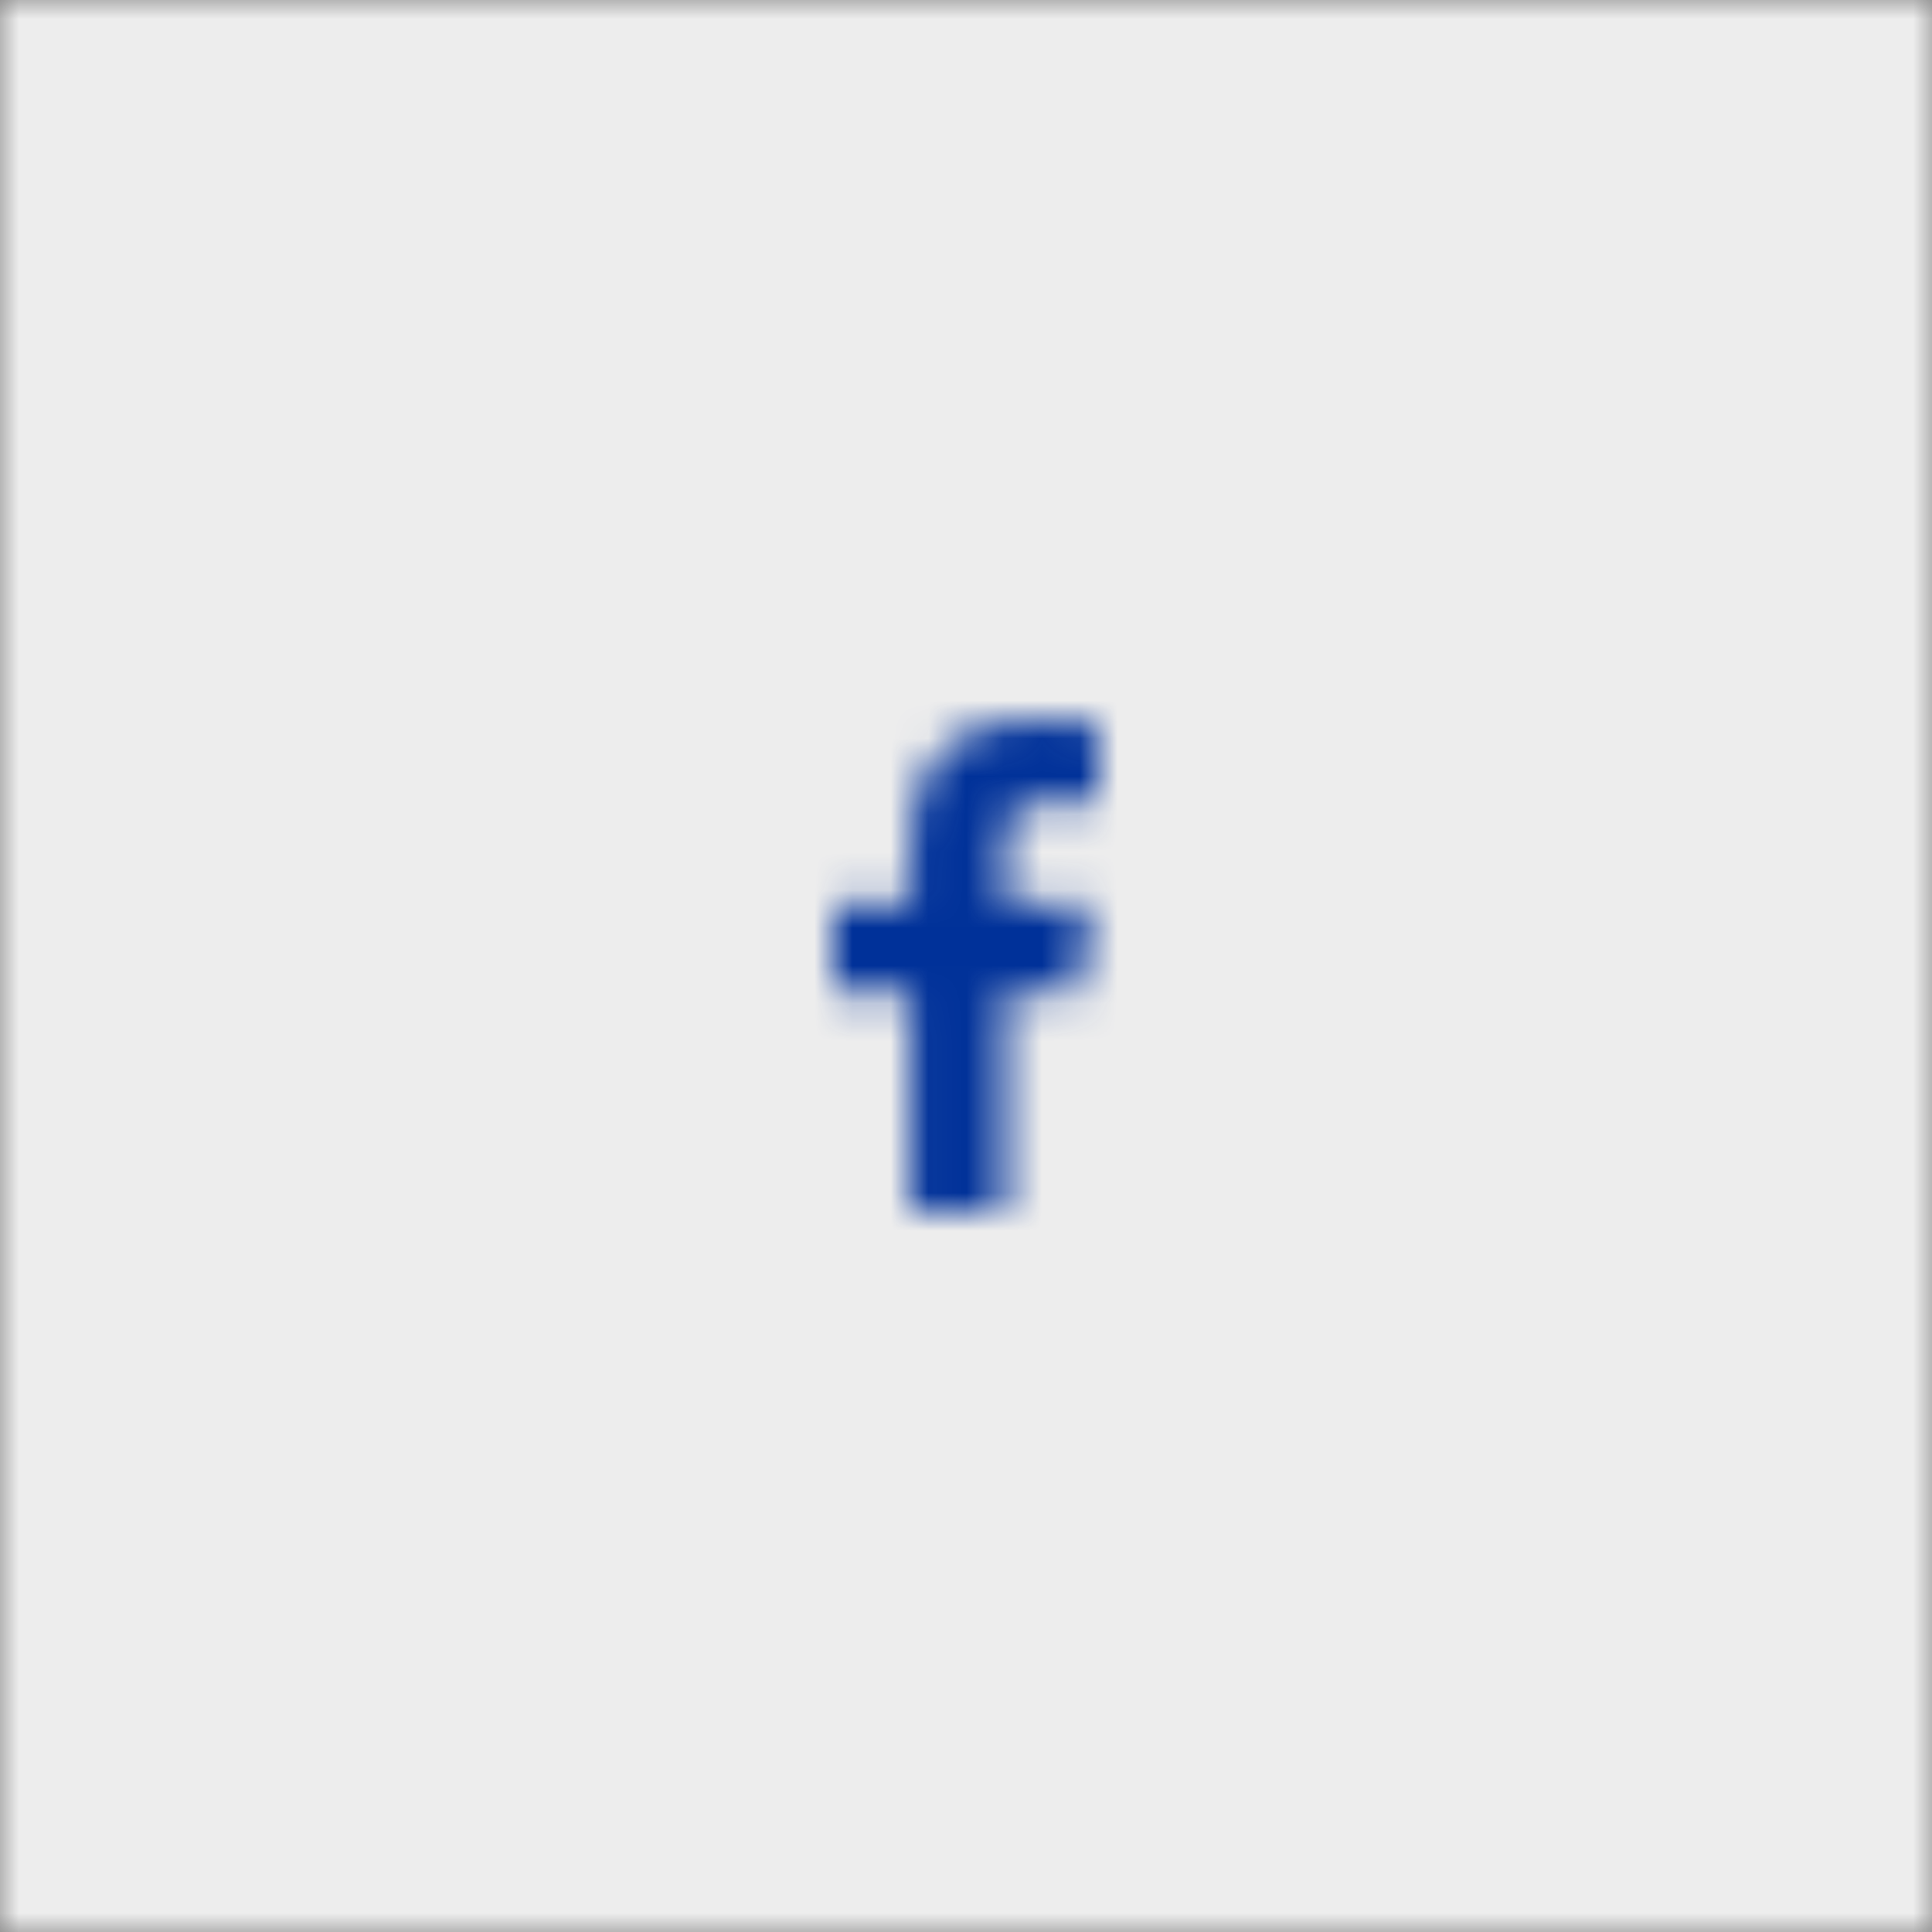 <?xml version="1.0" encoding="UTF-8"?>
<svg width="51px" height="51px" viewBox="0 0 51 51" version="1.1" xmlns="http://www.w3.org/2000/svg" xmlns:xlink="http://www.w3.org/1999/xlink">
    <rect x="0" y="0" width="51" height="51" fill="#808080" stroke="none"/>
    <title>93859F94-D434-4A9A-976C-C8A2C28ECEFD</title>
    <defs>
        <polygon id="path-1" points="0 51 51 51 51 0 0 0"></polygon>
        <path d="M5.722,2.171 L7,2.171 L7,0.104 C6.381,0.041 5.76,0.01 5.138,0.012 C4.303,-0.065 3.476,0.23 2.878,0.819 C2.281,1.407 1.973,2.23 2.038,3.066 L2.038,4.887 L0,4.887 L0,7.198 L2.033,7.198 L2.033,13.012 L4.526,13.012 L4.526,7.198 L6.477,7.198 L6.787,4.887 L4.526,4.887 L4.526,3.295 C4.526,2.627 4.72,2.17 5.726,2.17 L5.722,2.171 Z" id="path-3"></path>
    </defs>
    <g id="Page-1" stroke="none" stroke-width="1" fill="none" fill-rule="evenodd">
        <g id="Currency-converter" transform="translate(-1052, -273)">
            <g id="share-and-print-icons" transform="translate(993, 272)">
                <g id="Group-8" transform="translate(59, 1)">
                    <g id="Group_11-Clipped" transform="translate(-0, 0)">
                        <mask id="mask-2" fill="white">
                            <use xlink:href="#path-1"></use>
                        </mask>
                        <g id="Path_15"></g>
                        <g id="Group_11" mask="url(#mask-2)" fill="#EDEDED" fill-rule="nonzero">
                            <g transform="translate(-5, -5)" id="Path_14">
                                <polygon points="0 0 61 0 61 61 0 61"></polygon>
                            </g>
                        </g>
                    </g>
                    <g id="Group_30-Clipped" transform="translate(22, 18.988)">
                        <mask id="mask-4" fill="white">
                            <use xlink:href="#path-3"></use>
                        </mask>
                        <g id="Path_43"></g>
                        <g id="Group_30" mask="url(#mask-4)" fill="#003199" fill-rule="nonzero">
                            <g transform="translate(-5, -4.988)" id="Path_42">
                                <polygon points="0 0 17 0 17 23 0 23"></polygon>
                            </g>
                        </g>
                    </g>
                </g>
            </g>
        </g>
    </g>
</svg>